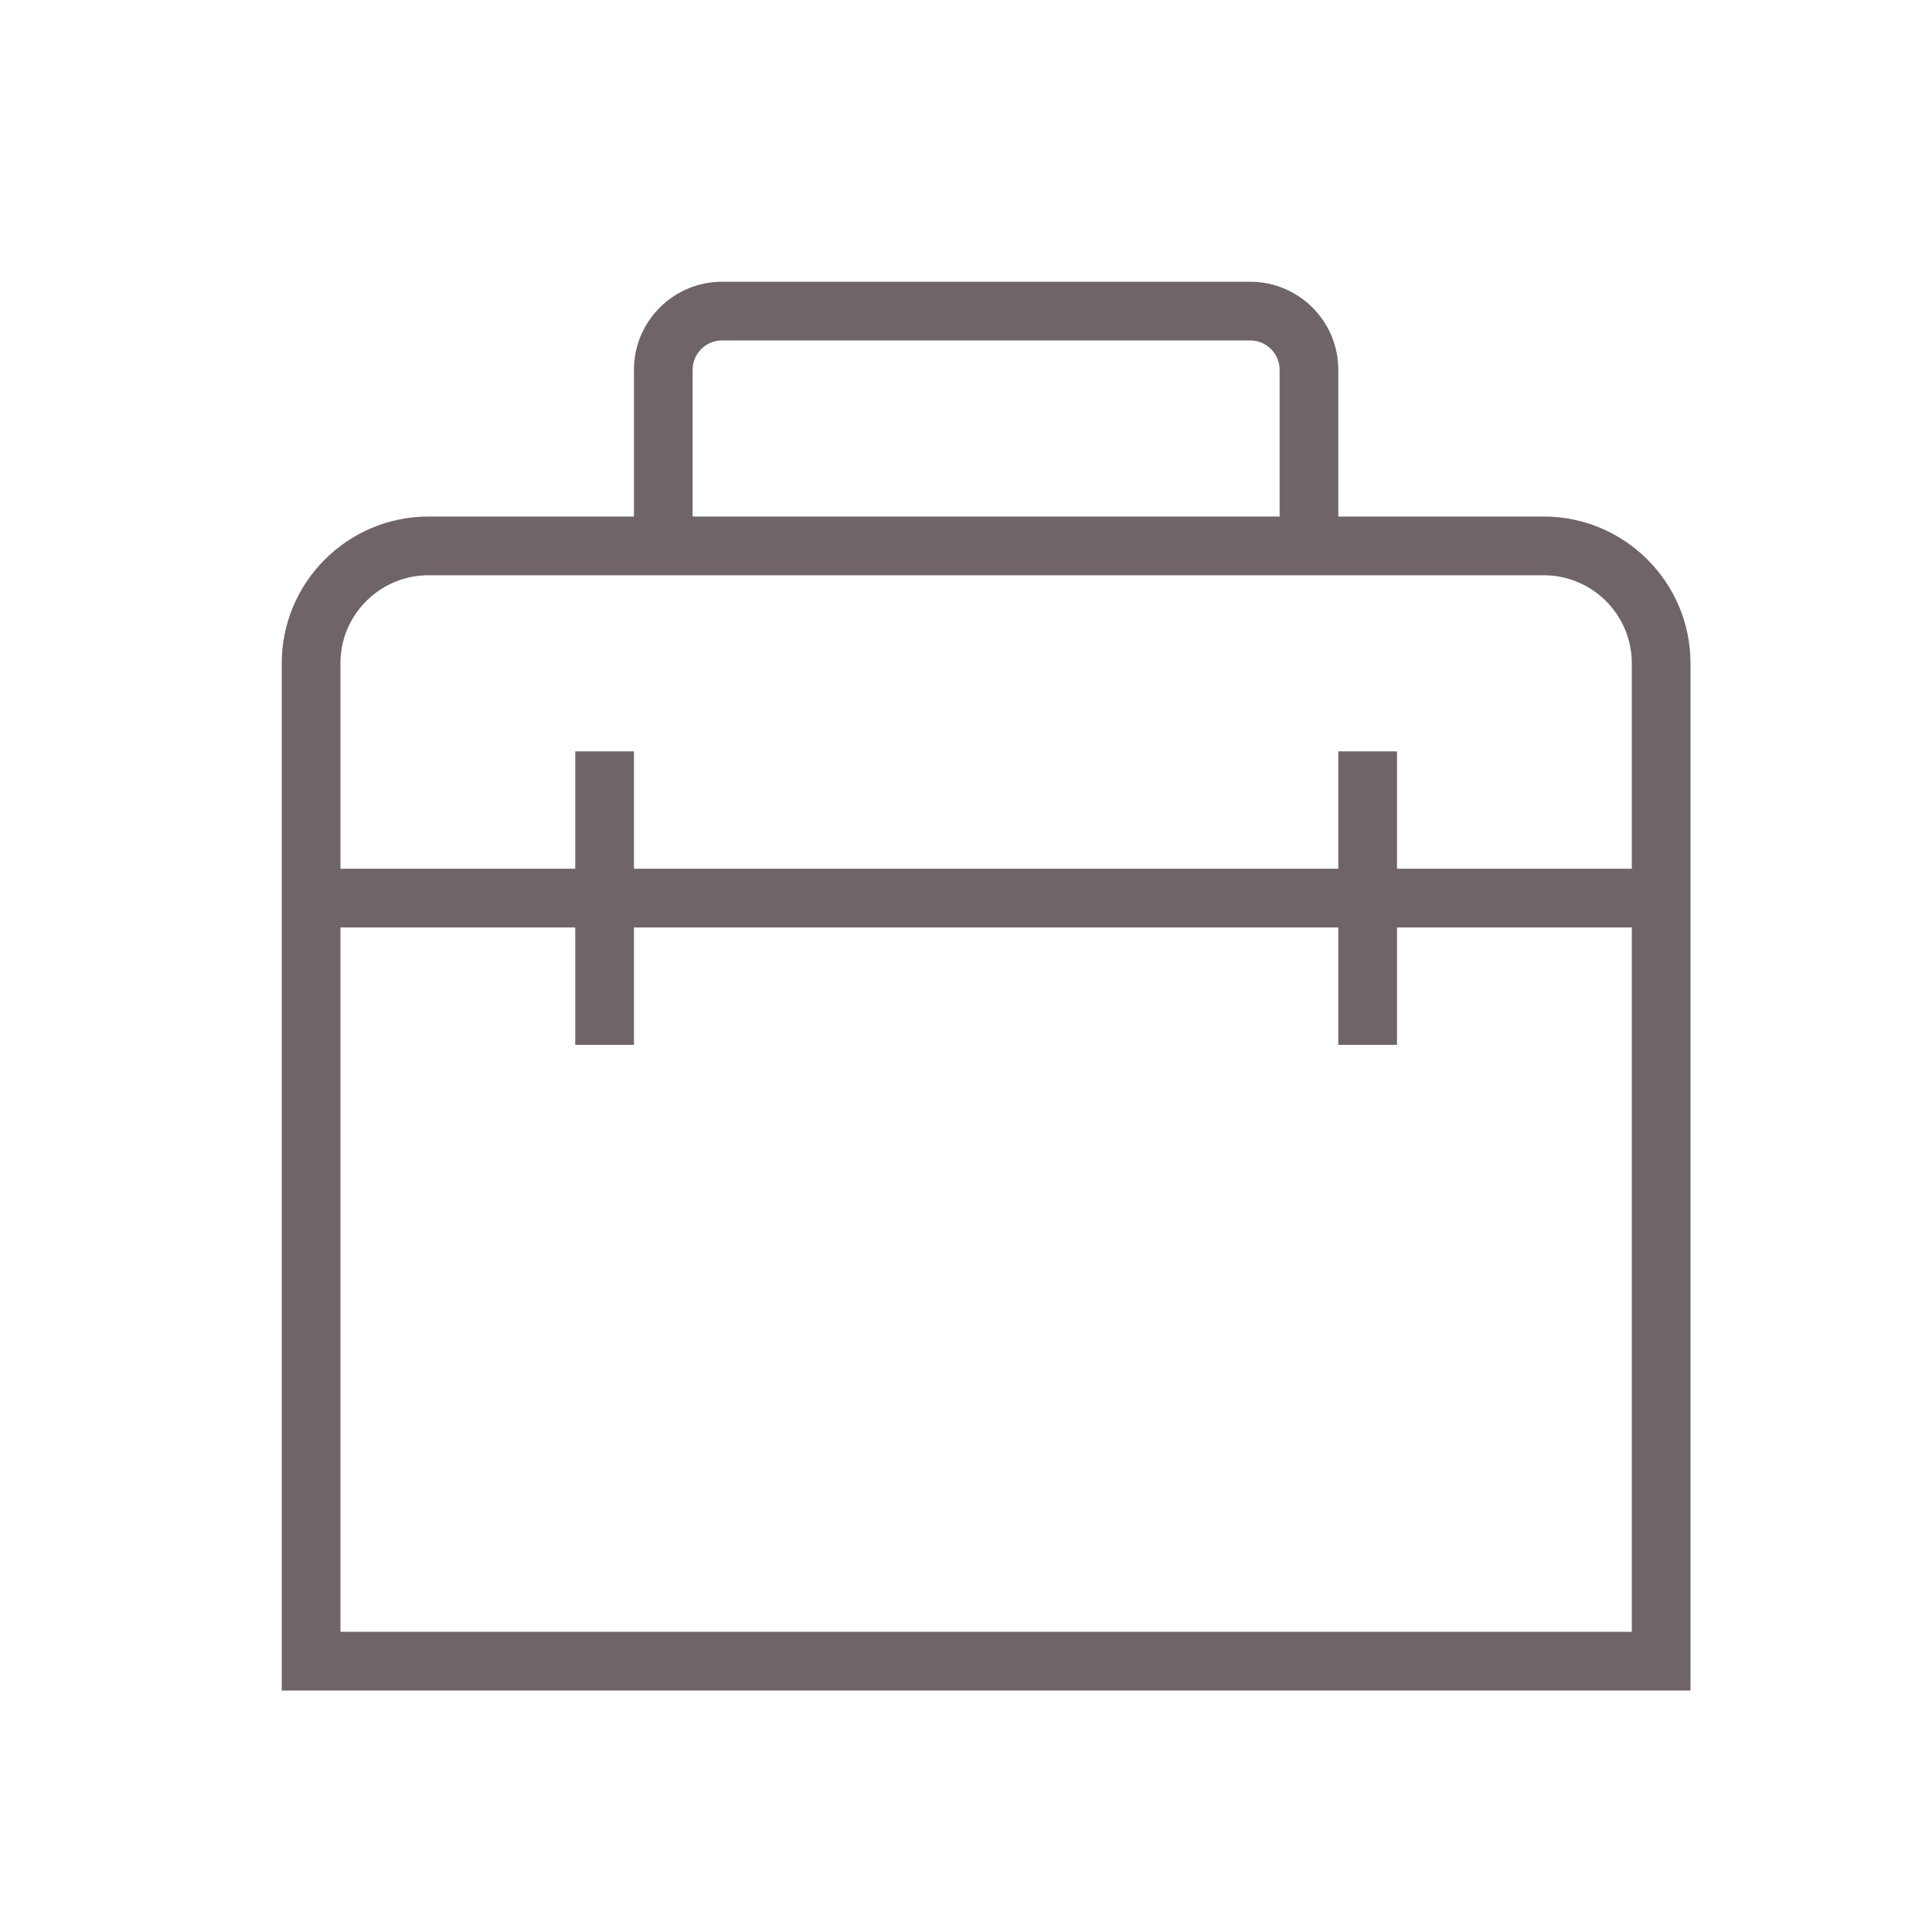 <svg width="48" height="48" viewBox="0 0 48 48" fill="none" xmlns="http://www.w3.org/2000/svg">
<g clip-path="url(#clip0_183_122)">
<path d="M38.354 12.833H33.25V9.188C33.25 7.981 32.269 7 31.062 7H17.938C16.732 7 15.75 7.981 15.75 9.188V12.833H10.646C8.635 12.833 7 14.47 7 16.479V42H42V16.479C42 14.47 40.365 12.833 38.354 12.833ZM17.208 9.188C17.208 8.785 17.537 8.458 17.938 8.458H31.062C31.463 8.458 31.792 8.785 31.792 9.188V12.833H17.208V9.188ZM10.646 14.292H38.354C39.56 14.292 40.542 15.273 40.542 16.479V21.583H34.708V18.667H33.25V21.583H15.75V18.667H14.292V21.583H8.458V16.479C8.458 15.273 9.44 14.292 10.646 14.292ZM8.458 40.542V23.042H14.292V25.958H15.75V23.042H33.25V25.958H34.708V23.042H40.542V40.542H8.458Z" fill="#6F6466"/>
</g>
<defs>
<clipPath id="clip0_183_122">
<rect width="35" height="35" fill="white" transform="translate(7 7)"/>
</clipPath>
</defs>
</svg>
